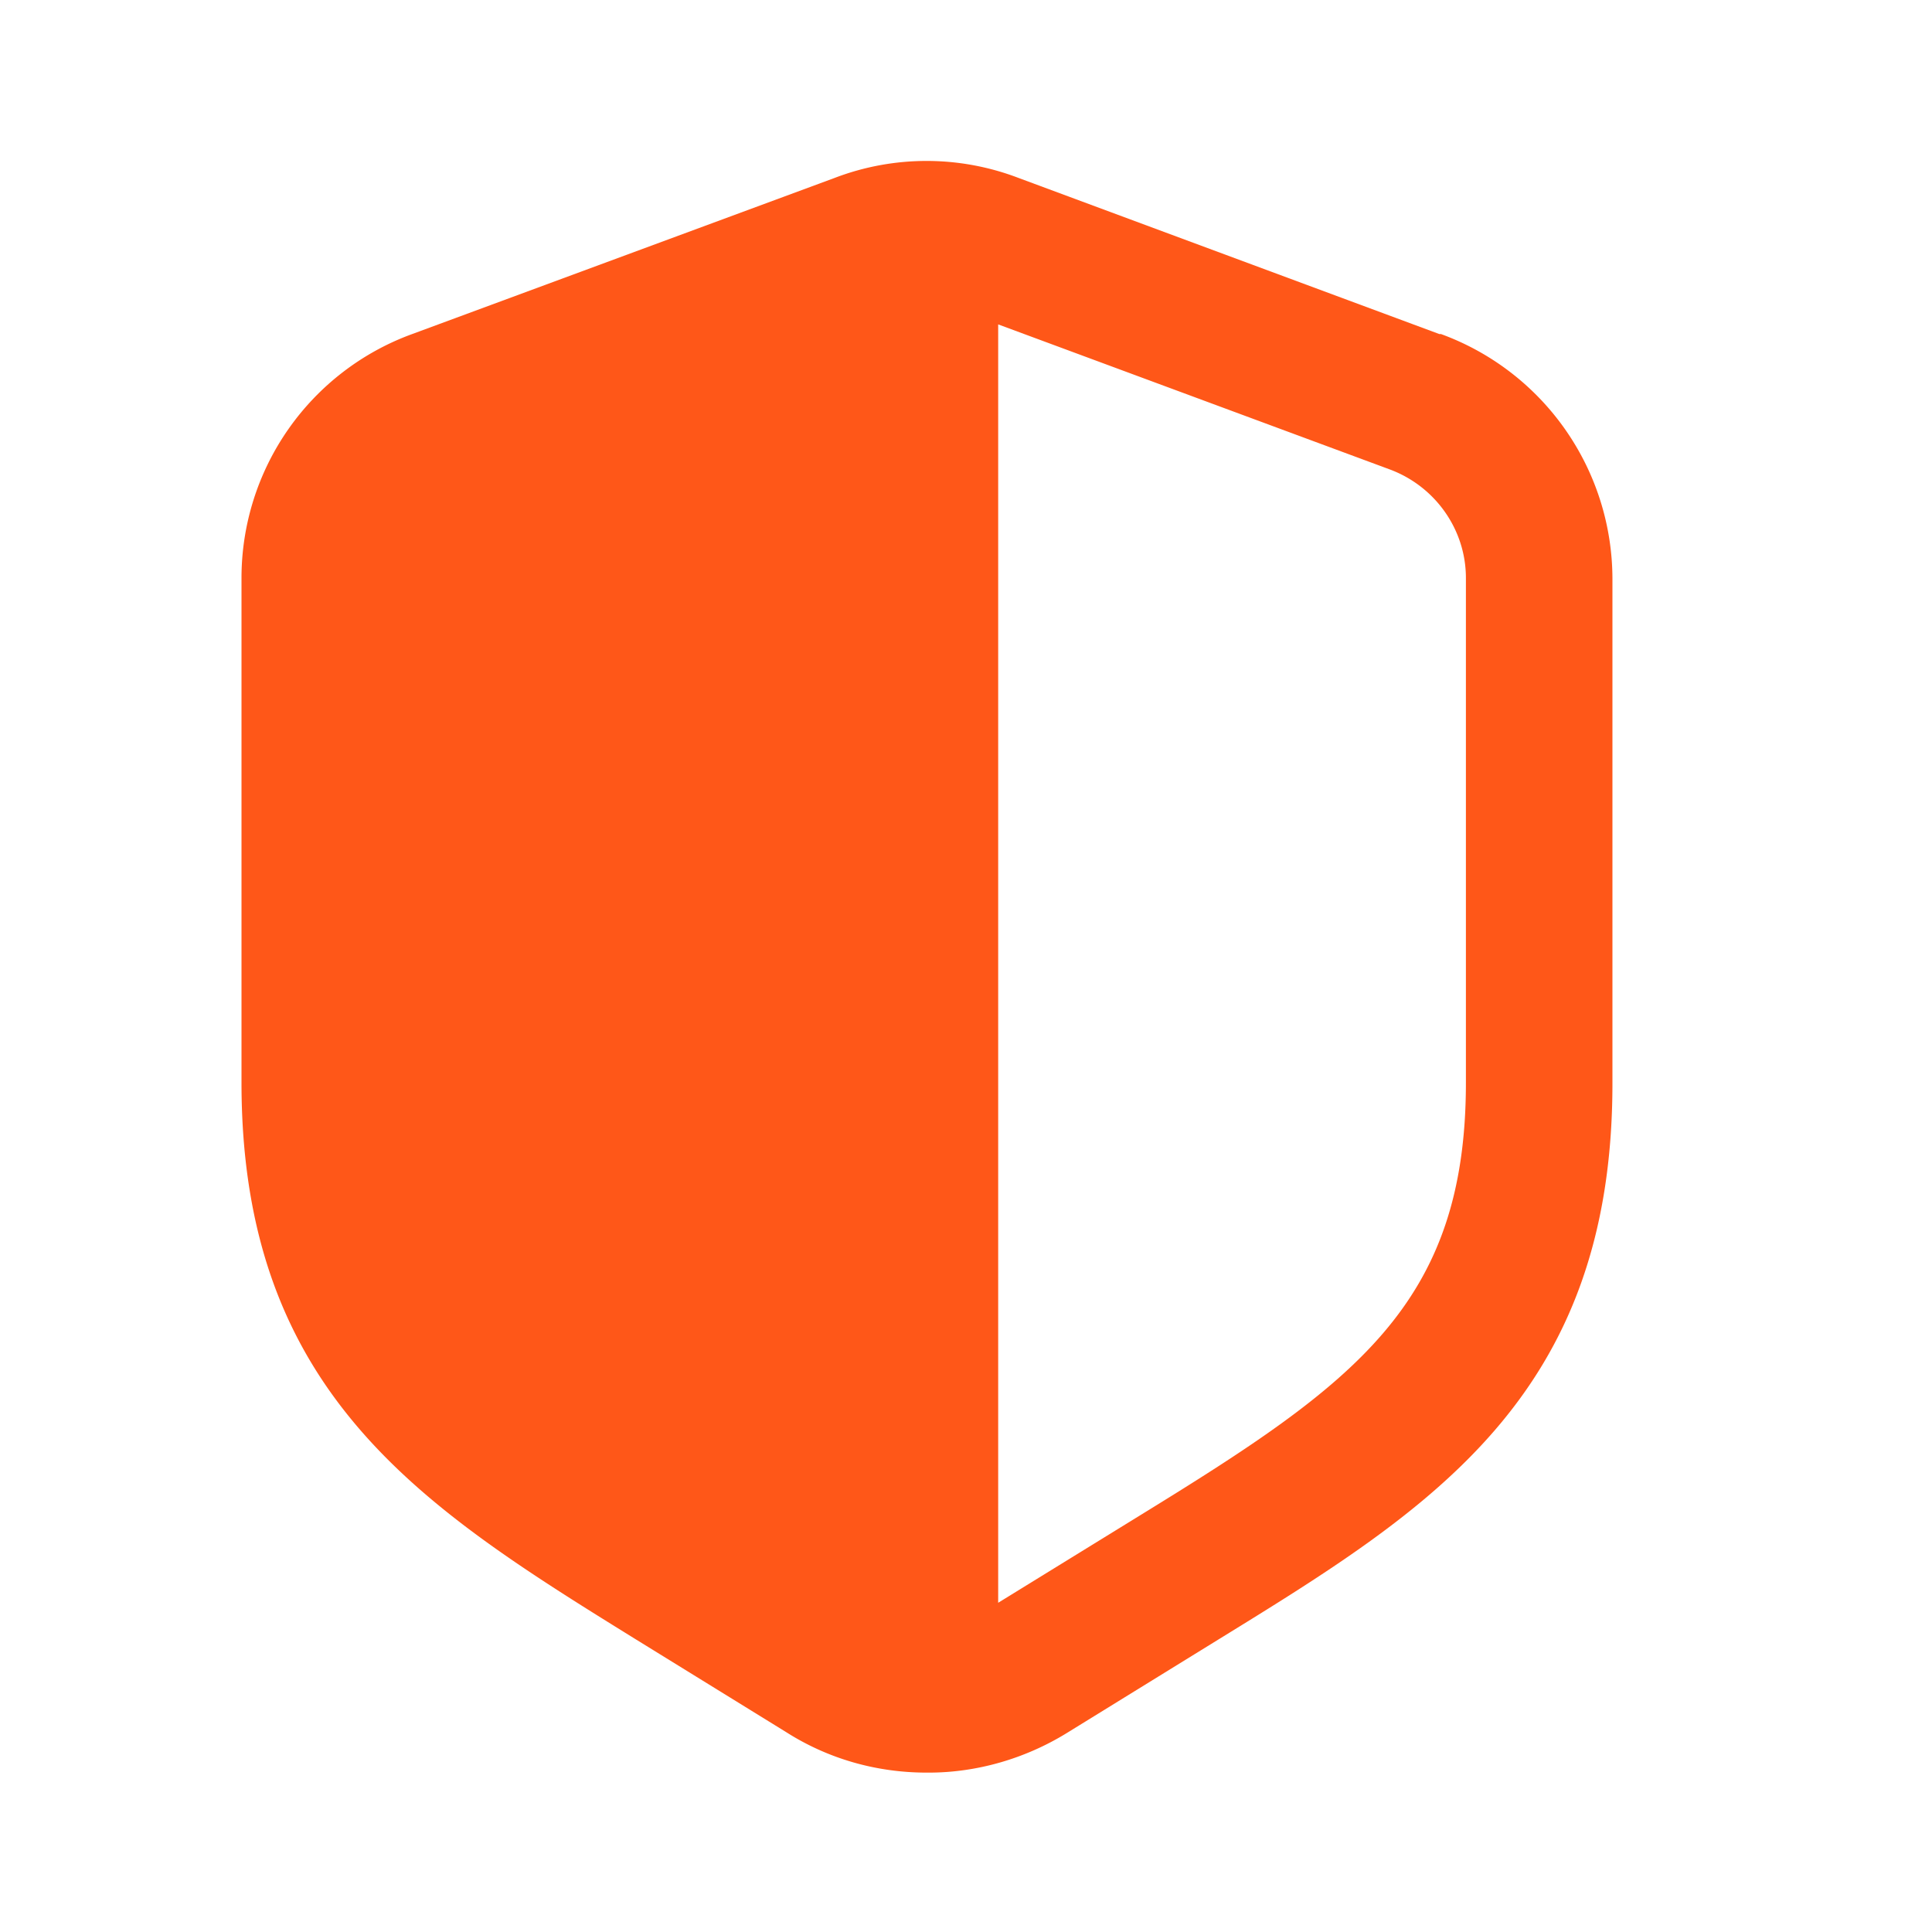 <svg width="32" height="32" fill="none" xmlns="http://www.w3.org/2000/svg"><path d="M23.84 5.533l-6.973-2.587a4.262 4.262 0 00-3.04 0l-7 2.587A4.3 4.3 0 004 9.586v8.347c0 5.16 3.013 7.04 6.52 9.213l2.507 1.547c.693.44 1.493.667 2.32.667h.04c.786 0 1.586-.227 2.28-.654l2.506-1.546c3.507-2.16 6.534-4.014 6.534-9.213v-8.36a4.323 4.323 0 00-2.84-4.054h-.027zm.44 12.4c0 3.68-1.853 4.987-5.387 7.16l-2.36 1.454V5.373l6.48 2.4c.76.28 1.267 1 1.267 1.8v8.36z" fill="#FF5718"/></svg>